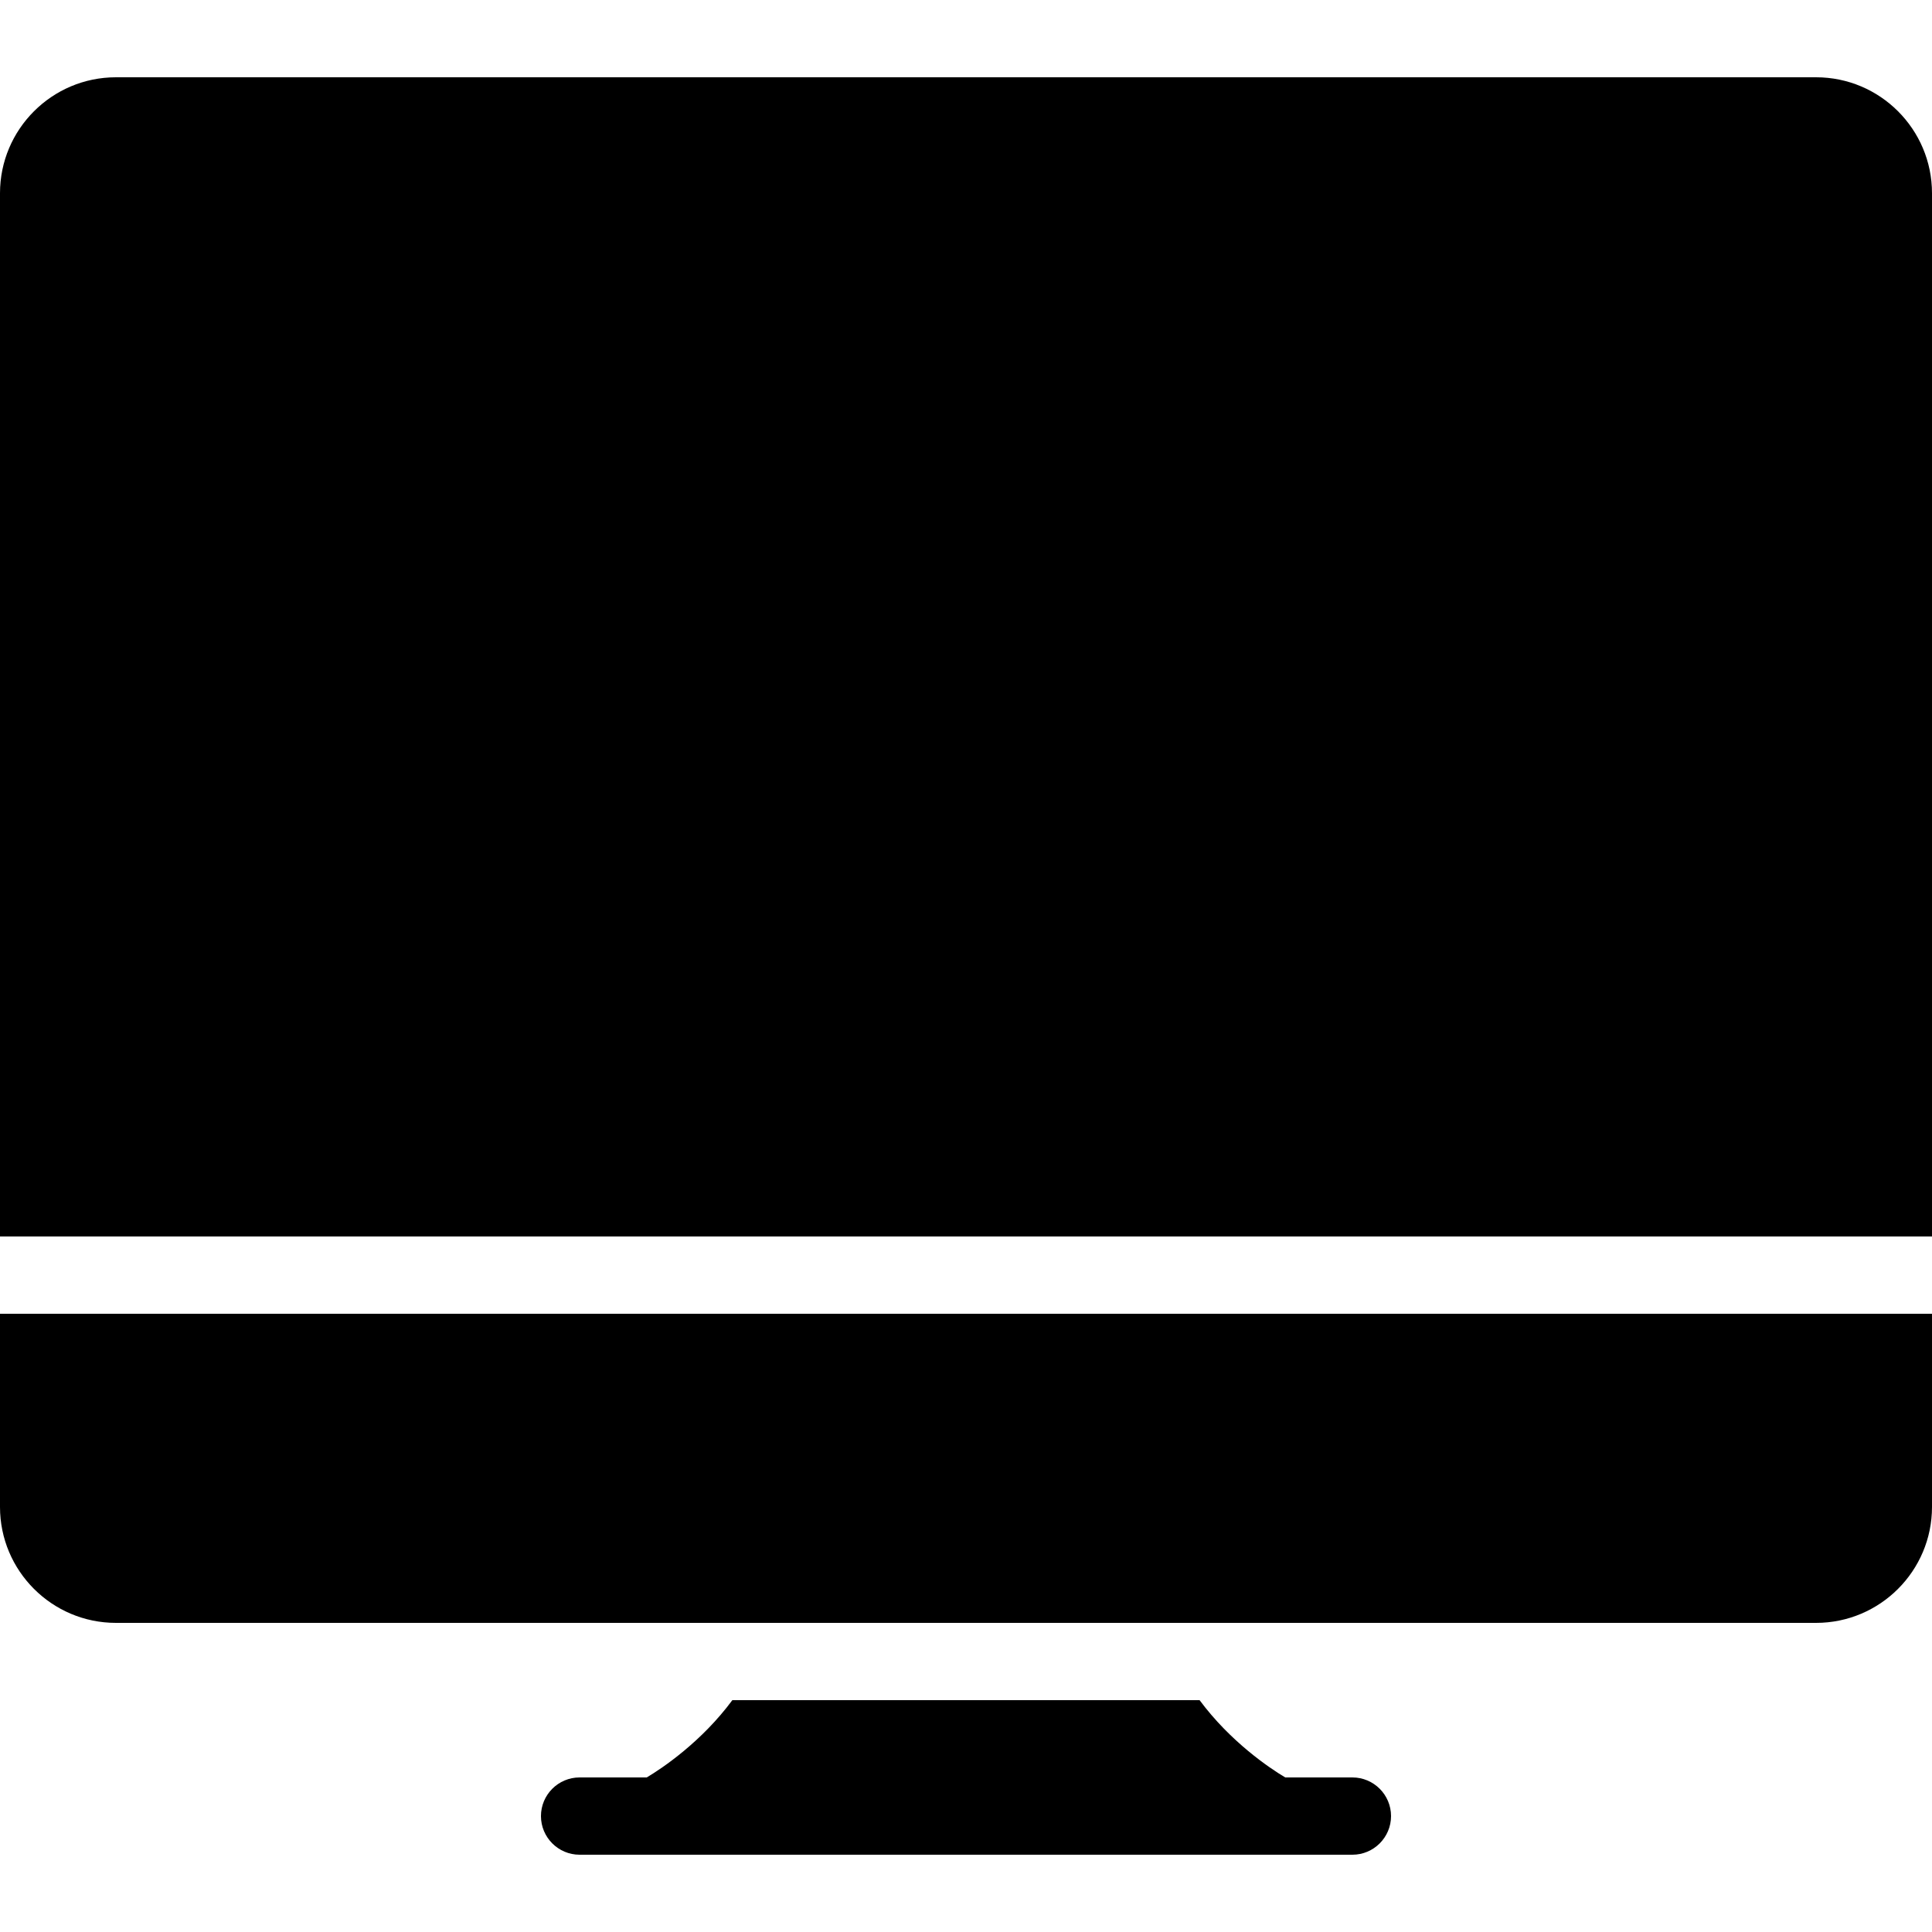 <?xml version="1.0" encoding="UTF-8"?> <svg xmlns="http://www.w3.org/2000/svg" width="32" height="32" viewBox="0 0 32 32" fill="none"><path d="M0 24.96C0 26.019 0.861 26.88 1.92 26.88H30.08C31.139 26.88 32 26.019 32 24.96V21.76H0V24.96Z" fill="black"></path><path d="M22.4 29.44H21.288C21.026 29.285 20.378 28.847 19.869 28.16H12.13C11.622 28.847 10.973 29.285 10.712 29.44H9.6C9.247 29.44 8.96 29.727 8.96 30.08C8.96 30.433 9.247 30.72 9.6 30.72H10.88H21.12H22.4C22.753 30.72 23.04 30.433 23.04 30.08C23.04 29.727 22.753 29.44 22.4 29.44Z" fill="black"></path><path d="M30.08 1.28H1.92C0.861 1.28 0 2.141 0 3.2V20.48H32V3.2C32 2.141 31.139 1.28 30.08 1.28Z" fill="black"></path></svg> 